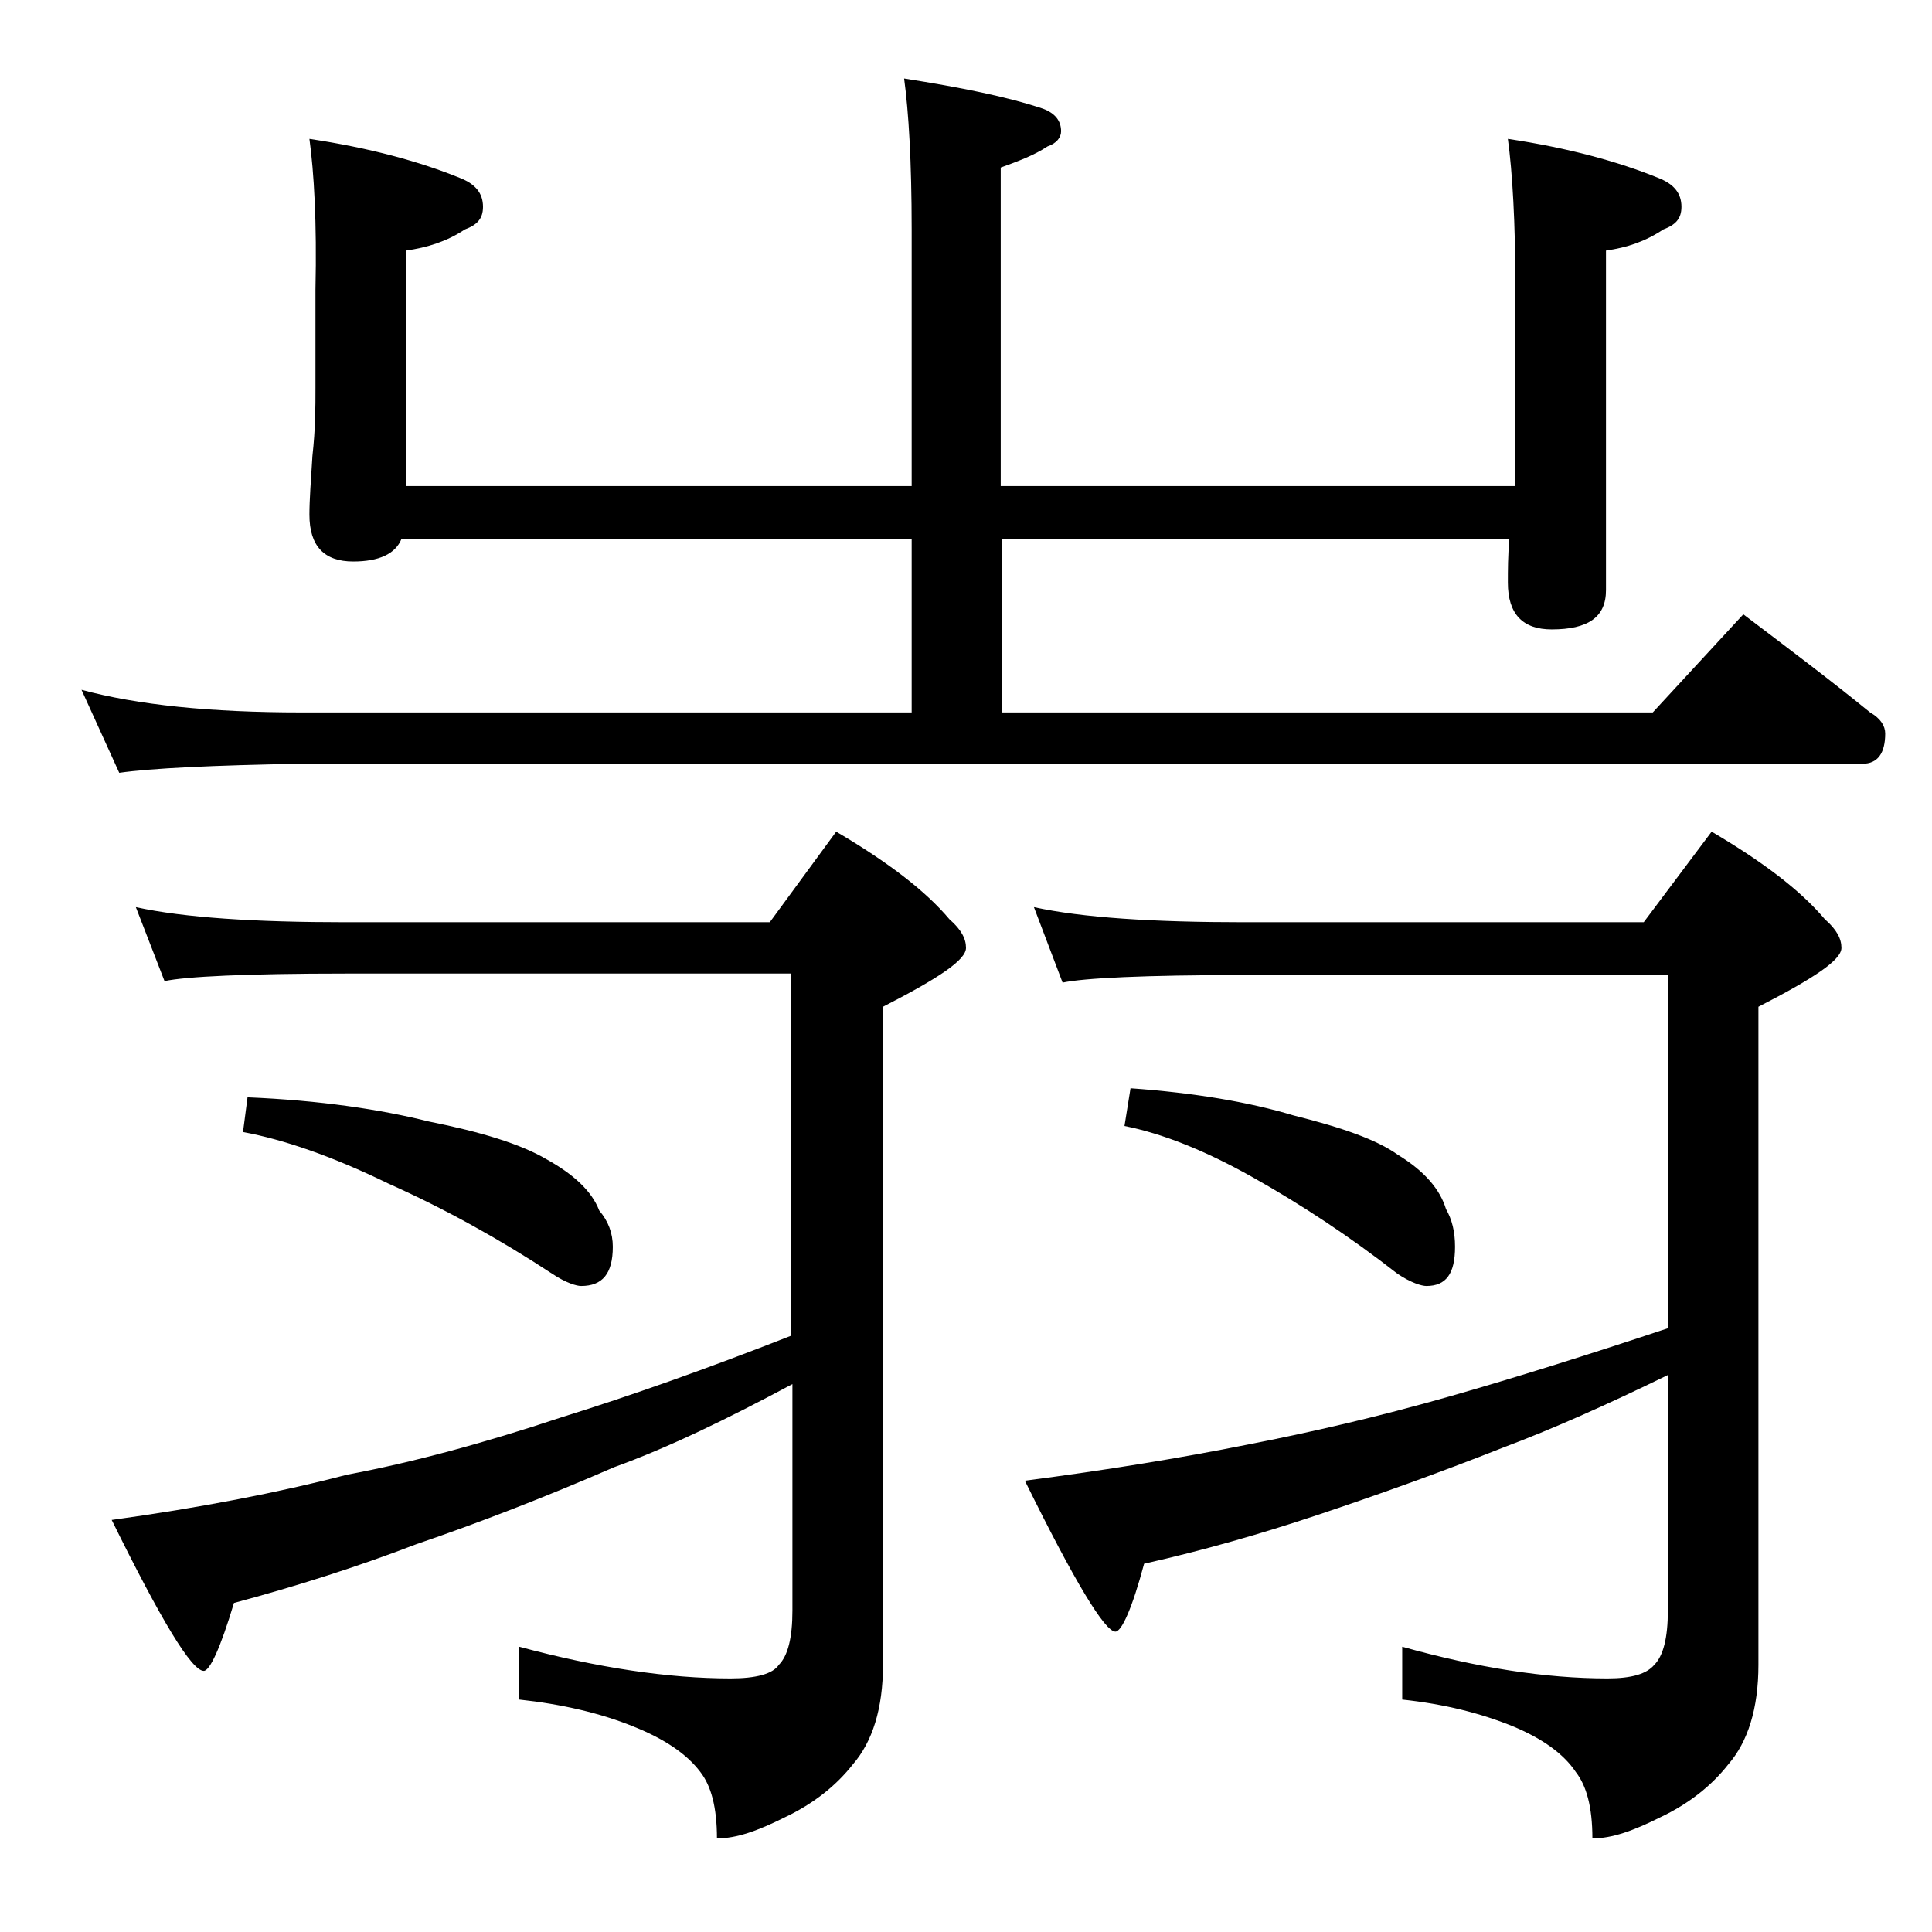 <?xml version="1.0" encoding="utf-8"?>
<!-- Generator: Adobe Illustrator 18.0.0, SVG Export Plug-In . SVG Version: 6.00 Build 0)  -->
<!DOCTYPE svg PUBLIC "-//W3C//DTD SVG 1.1//EN" "http://www.w3.org/Graphics/SVG/1.1/DTD/svg11.dtd">
<svg version="1.1" id="Layer_1" xmlns="http://www.w3.org/2000/svg" xmlns:xlink="http://www.w3.org/1999/xlink" x="0px" y="0px"
	 viewBox="0 0 128 128" enable-background="new 0 0 128 128" xml:space="preserve">
<path d="M20.5,9.2c4,0.6,7.3,1.5,10,2.6c1,0.4,1.5,1,1.5,1.9c0,0.8-0.4,1.2-1.2,1.5c-1.2,0.8-2.5,1.2-3.9,1.4v15.6h33.5v-17
	c0-4.5-0.2-7.8-0.5-10c3.8,0.6,6.8,1.2,9.2,2c0.8,0.3,1.2,0.8,1.2,1.5c0,0.4-0.3,0.8-0.9,1c-0.9,0.6-2,1-3.1,1.4v21.1h34.1v-13
	c0-4.5-0.2-7.8-0.5-10c4,0.6,7.3,1.5,10,2.6c1,0.4,1.5,1,1.5,1.9c0,0.8-0.4,1.2-1.2,1.5c-1.2,0.8-2.4,1.2-3.8,1.4v22.5
	c0,1.8-1.2,2.6-3.6,2.6c-1.9,0-2.9-1-2.9-3.1c0-0.8,0-1.8,0.1-2.9H66.4v11.5h43.1l6-6.5c2.9,2.2,5.7,4.3,8.4,6.5
	c0.7,0.4,1,0.9,1,1.4c0,1.3-0.5,2-1.5,2H20c-5.9,0.1-10,0.3-12.1,0.6l-2.5-5.5c3.7,1,8.5,1.5,14.6,1.5h40.4V35.7H26.6
	c-0.4,1-1.5,1.5-3.2,1.5c-1.9,0-2.9-1-2.9-3.1c0-1,0.1-2.3,0.2-3.9c0.2-1.8,0.2-3.2,0.2-4.5v-6.5C21,14.7,20.8,11.4,20.5,9.2z
	 M9,60.1c3.2,0.7,7.9,1,13.9,1H51l4.4-6c3.4,2,5.9,3.9,7.5,5.8c0.8,0.7,1.1,1.3,1.1,1.9c0,0.8-1.8,2-5.5,3.9v43.6
	c0,2.9-0.7,5.1-2,6.6c-1.1,1.4-2.6,2.6-4.5,3.5c-1.8,0.9-3.2,1.4-4.5,1.4c0-2.1-0.4-3.5-1.1-4.4c-0.9-1.2-2.4-2.2-4.4-3
	c-2.2-0.9-4.8-1.5-7.6-1.8v-3.5c5.2,1.4,9.9,2.1,14,2.1c1.7,0,2.8-0.3,3.2-0.9c0.6-0.6,0.9-1.8,0.9-3.6v-15
	c-4.3,2.3-8.2,4.2-11.8,5.5c-4.6,2-9,3.7-13.1,5.1c-3.9,1.5-8,2.8-12.1,3.9c-0.9,3-1.6,4.5-2,4.5c-0.8,0-2.8-3.3-6.1-10
	c5.8-0.8,11-1.8,15.6-3c4.3-0.8,9.1-2.1,14.2-3.8c4.5-1.4,9.6-3.2,15.2-5.4v-24H22.9c-6.6,0-10.6,0.2-12,0.5L9,60.1z M16.4,72.7
	c4.8,0.2,8.8,0.8,12,1.6c3.5,0.7,6.1,1.5,7.8,2.5c1.8,1,3,2.1,3.5,3.4c0.6,0.7,0.9,1.5,0.9,2.4c0,1.8-0.7,2.6-2.1,2.6
	c-0.3,0-1-0.2-1.9-0.8c-3.5-2.3-7.1-4.3-10.9-6c-3.7-1.8-6.9-2.9-9.6-3.4L16.4,72.7z M68.5,60.1c3.2,0.7,7.9,1,13.9,1h26.5l4.5-6
	c3.4,2,5.9,3.9,7.5,5.8c0.8,0.7,1.1,1.3,1.1,1.9c0,0.8-1.8,2-5.5,3.9v43.6c0,2.9-0.7,5.1-2,6.6c-1.1,1.4-2.6,2.6-4.5,3.5
	c-1.8,0.9-3.2,1.4-4.5,1.4c0-2.1-0.4-3.5-1.1-4.4c-0.8-1.2-2.2-2.2-4.1-3c-2.2-0.9-4.6-1.5-7.4-1.8v-3.5c5,1.4,9.5,2.1,13.6,2.1
	c1.6,0,2.6-0.3,3.1-0.9c0.6-0.6,0.9-1.8,0.9-3.6V91.1c-4.1,2-7.7,3.6-10.9,4.8c-4.3,1.7-8.5,3.2-12.4,4.5c-3.6,1.2-7.4,2.3-11.4,3.2
	c-0.8,3-1.5,4.5-1.9,4.5c-0.7,0-2.7-3.3-6-10c5.4-0.7,10.3-1.5,14.8-2.4c4.1-0.8,8.5-1.8,13.4-3.2c4.2-1.2,9-2.7,14.4-4.5V64.6H82.4
	c-6.6,0-10.6,0.2-12,0.5L68.5,60.1z M74.9,72.1c4.2,0.3,7.8,0.9,10.8,1.8c3.2,0.8,5.5,1.6,6.9,2.6c1.8,1.1,2.8,2.3,3.2,3.6
	c0.4,0.7,0.6,1.5,0.6,2.5c0,1.8-0.6,2.6-1.9,2.6c-0.3,0-1-0.2-1.9-0.8c-3.2-2.5-6.4-4.6-9.6-6.4c-3.2-1.8-6-2.9-8.5-3.4L74.9,72.1z"
	/>
</svg>
